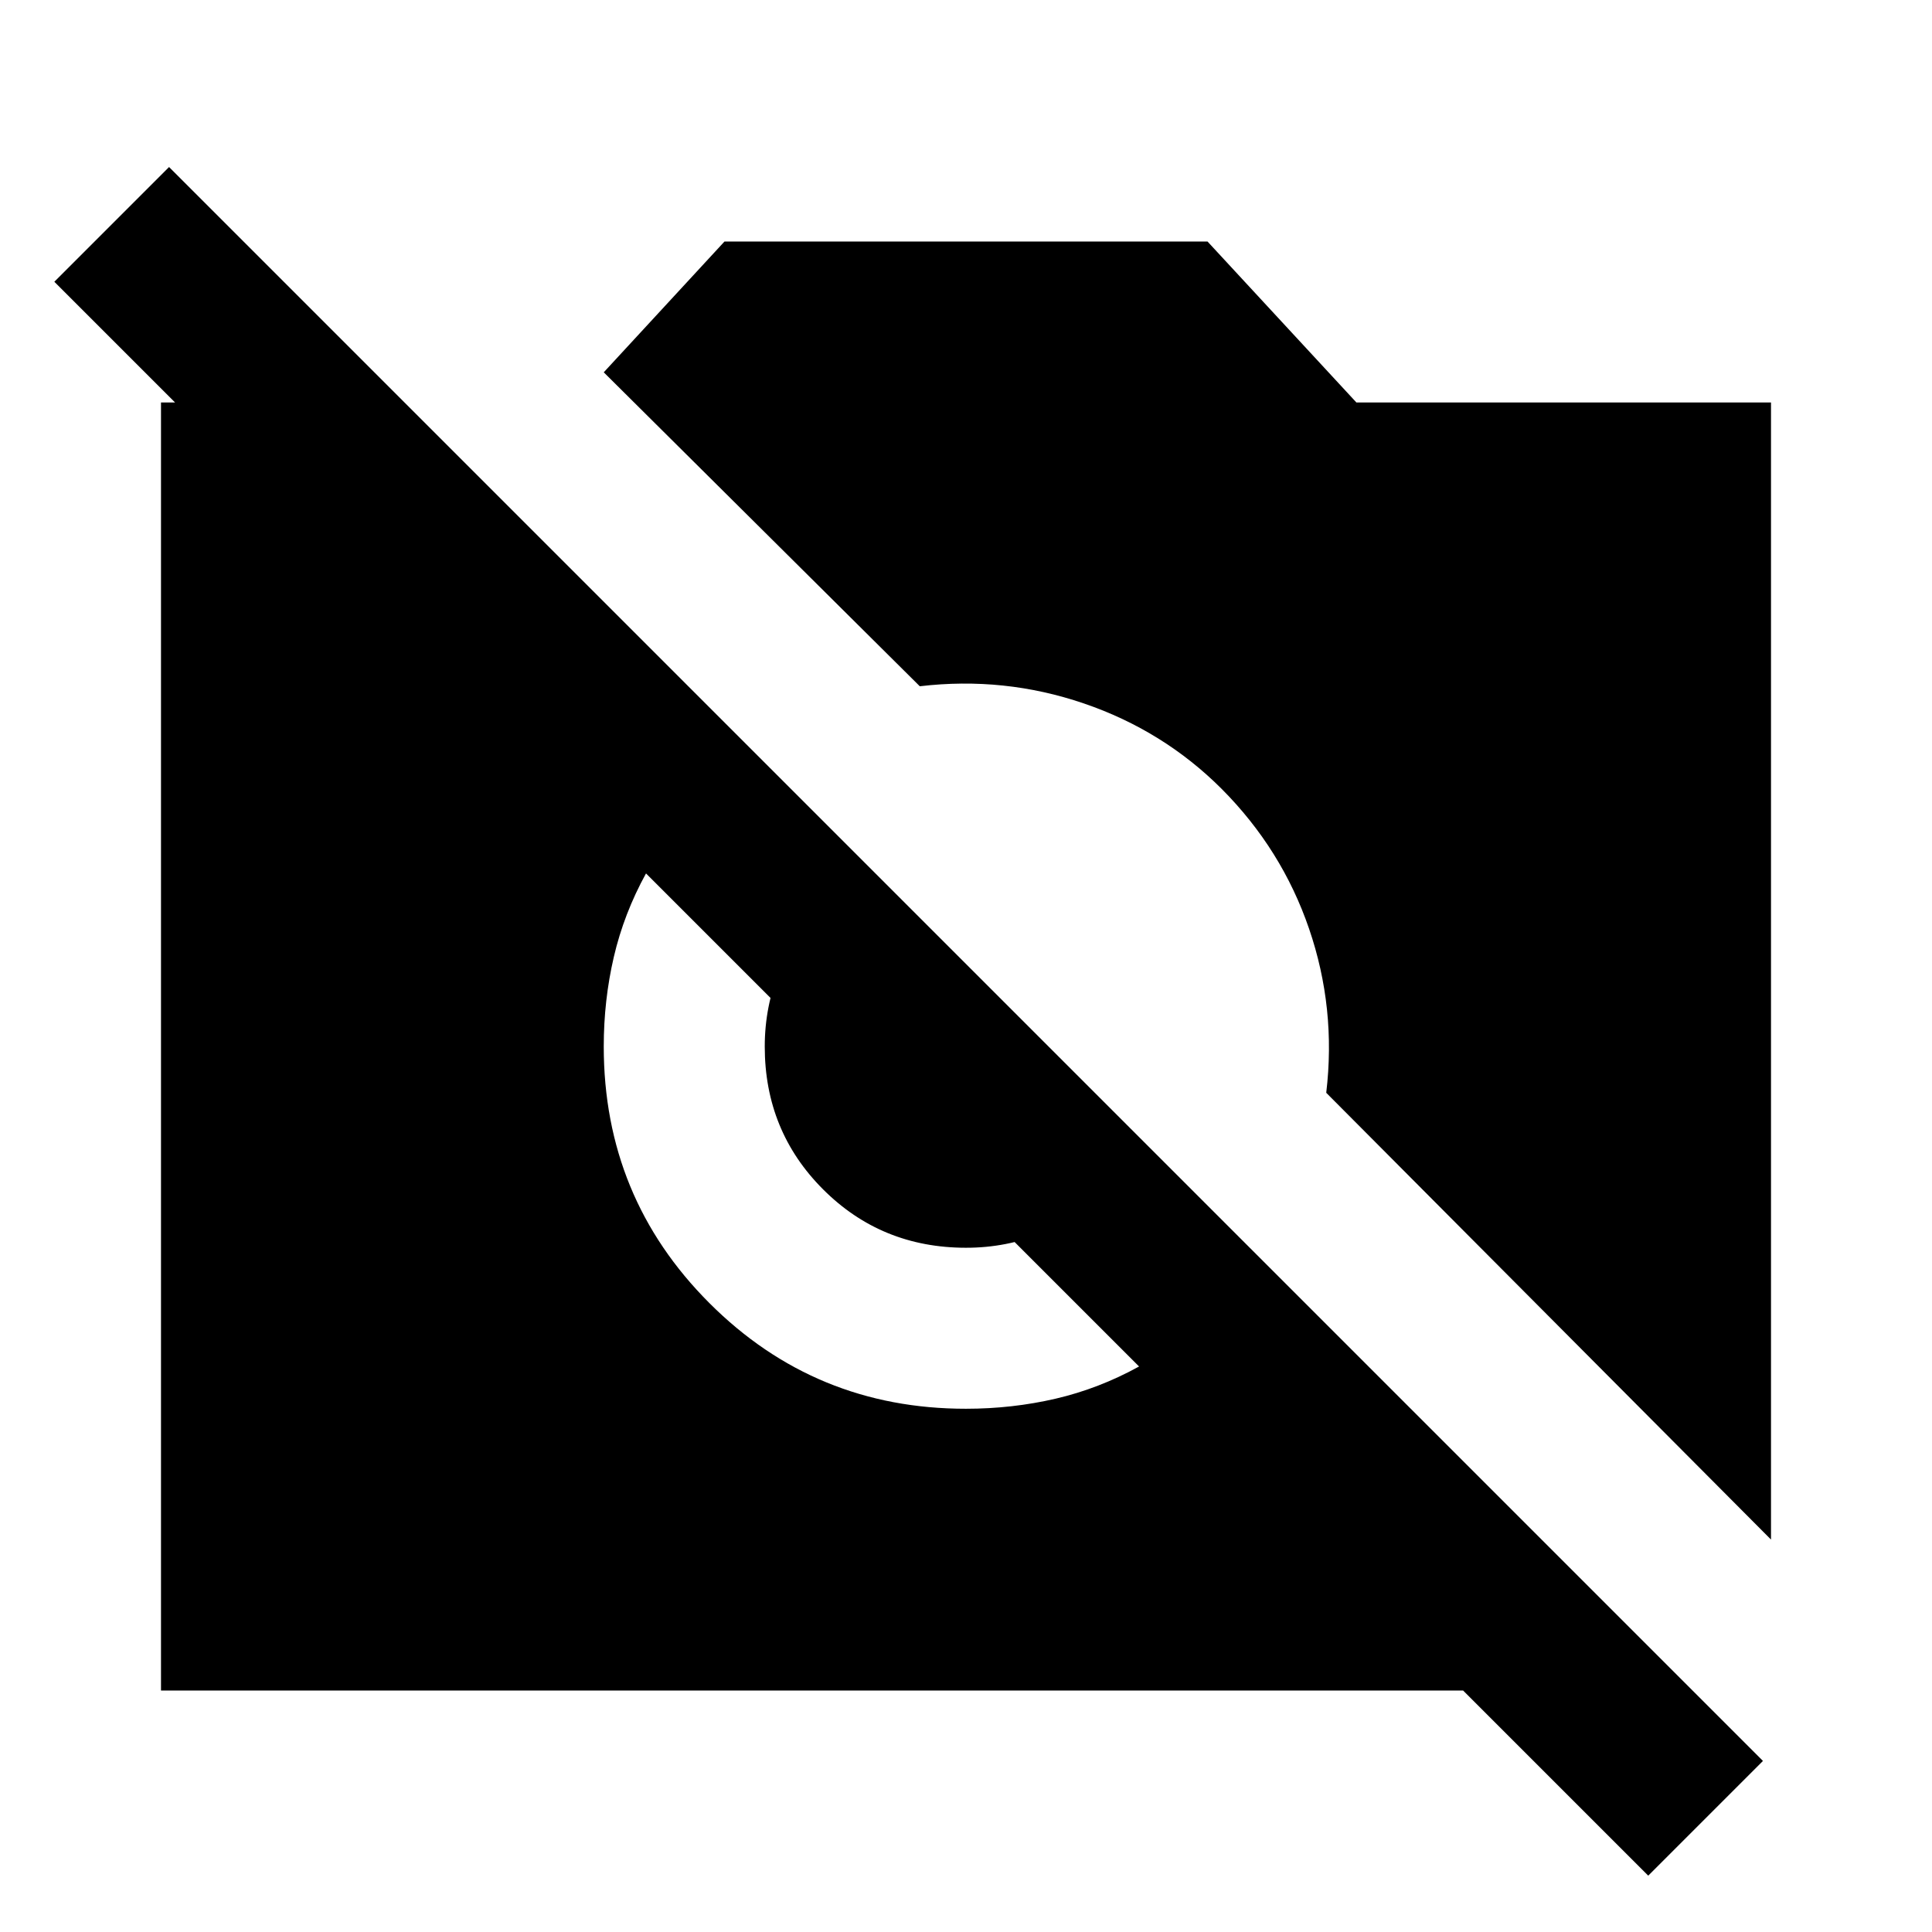 <?xml version="1.0" encoding="utf-8"?>
<!-- Generator: www.svgicons.com -->
<svg xmlns="http://www.w3.org/2000/svg" width="800" height="800" viewBox="0 0 24 24">
<path fill="currentColor" d="m20.475 23.3l-2.3-2.3H2V5h3.025v2.85L.675 3.5L2.1 2.075l19.8 19.8zM22 19.125l-5.525-5.55q.125-1.05-.213-2.037T15.176 9.8q-.725-.725-1.713-1.062t-2.037-.213L7.5 4.625L9 3h6l1.85 2H22zM12 17.5q.575 0 1.113-.125t1.037-.4L8.025 10.85q-.275.5-.4 1.038T7.5 13q0 1.875 1.313 3.188T12 17.5m0-2q-1.05 0-1.775-.725T9.5 13q0-.5.188-.962t.537-.813l3.55 3.55q-.35.35-.812.538T12 15.5"/>
</svg>